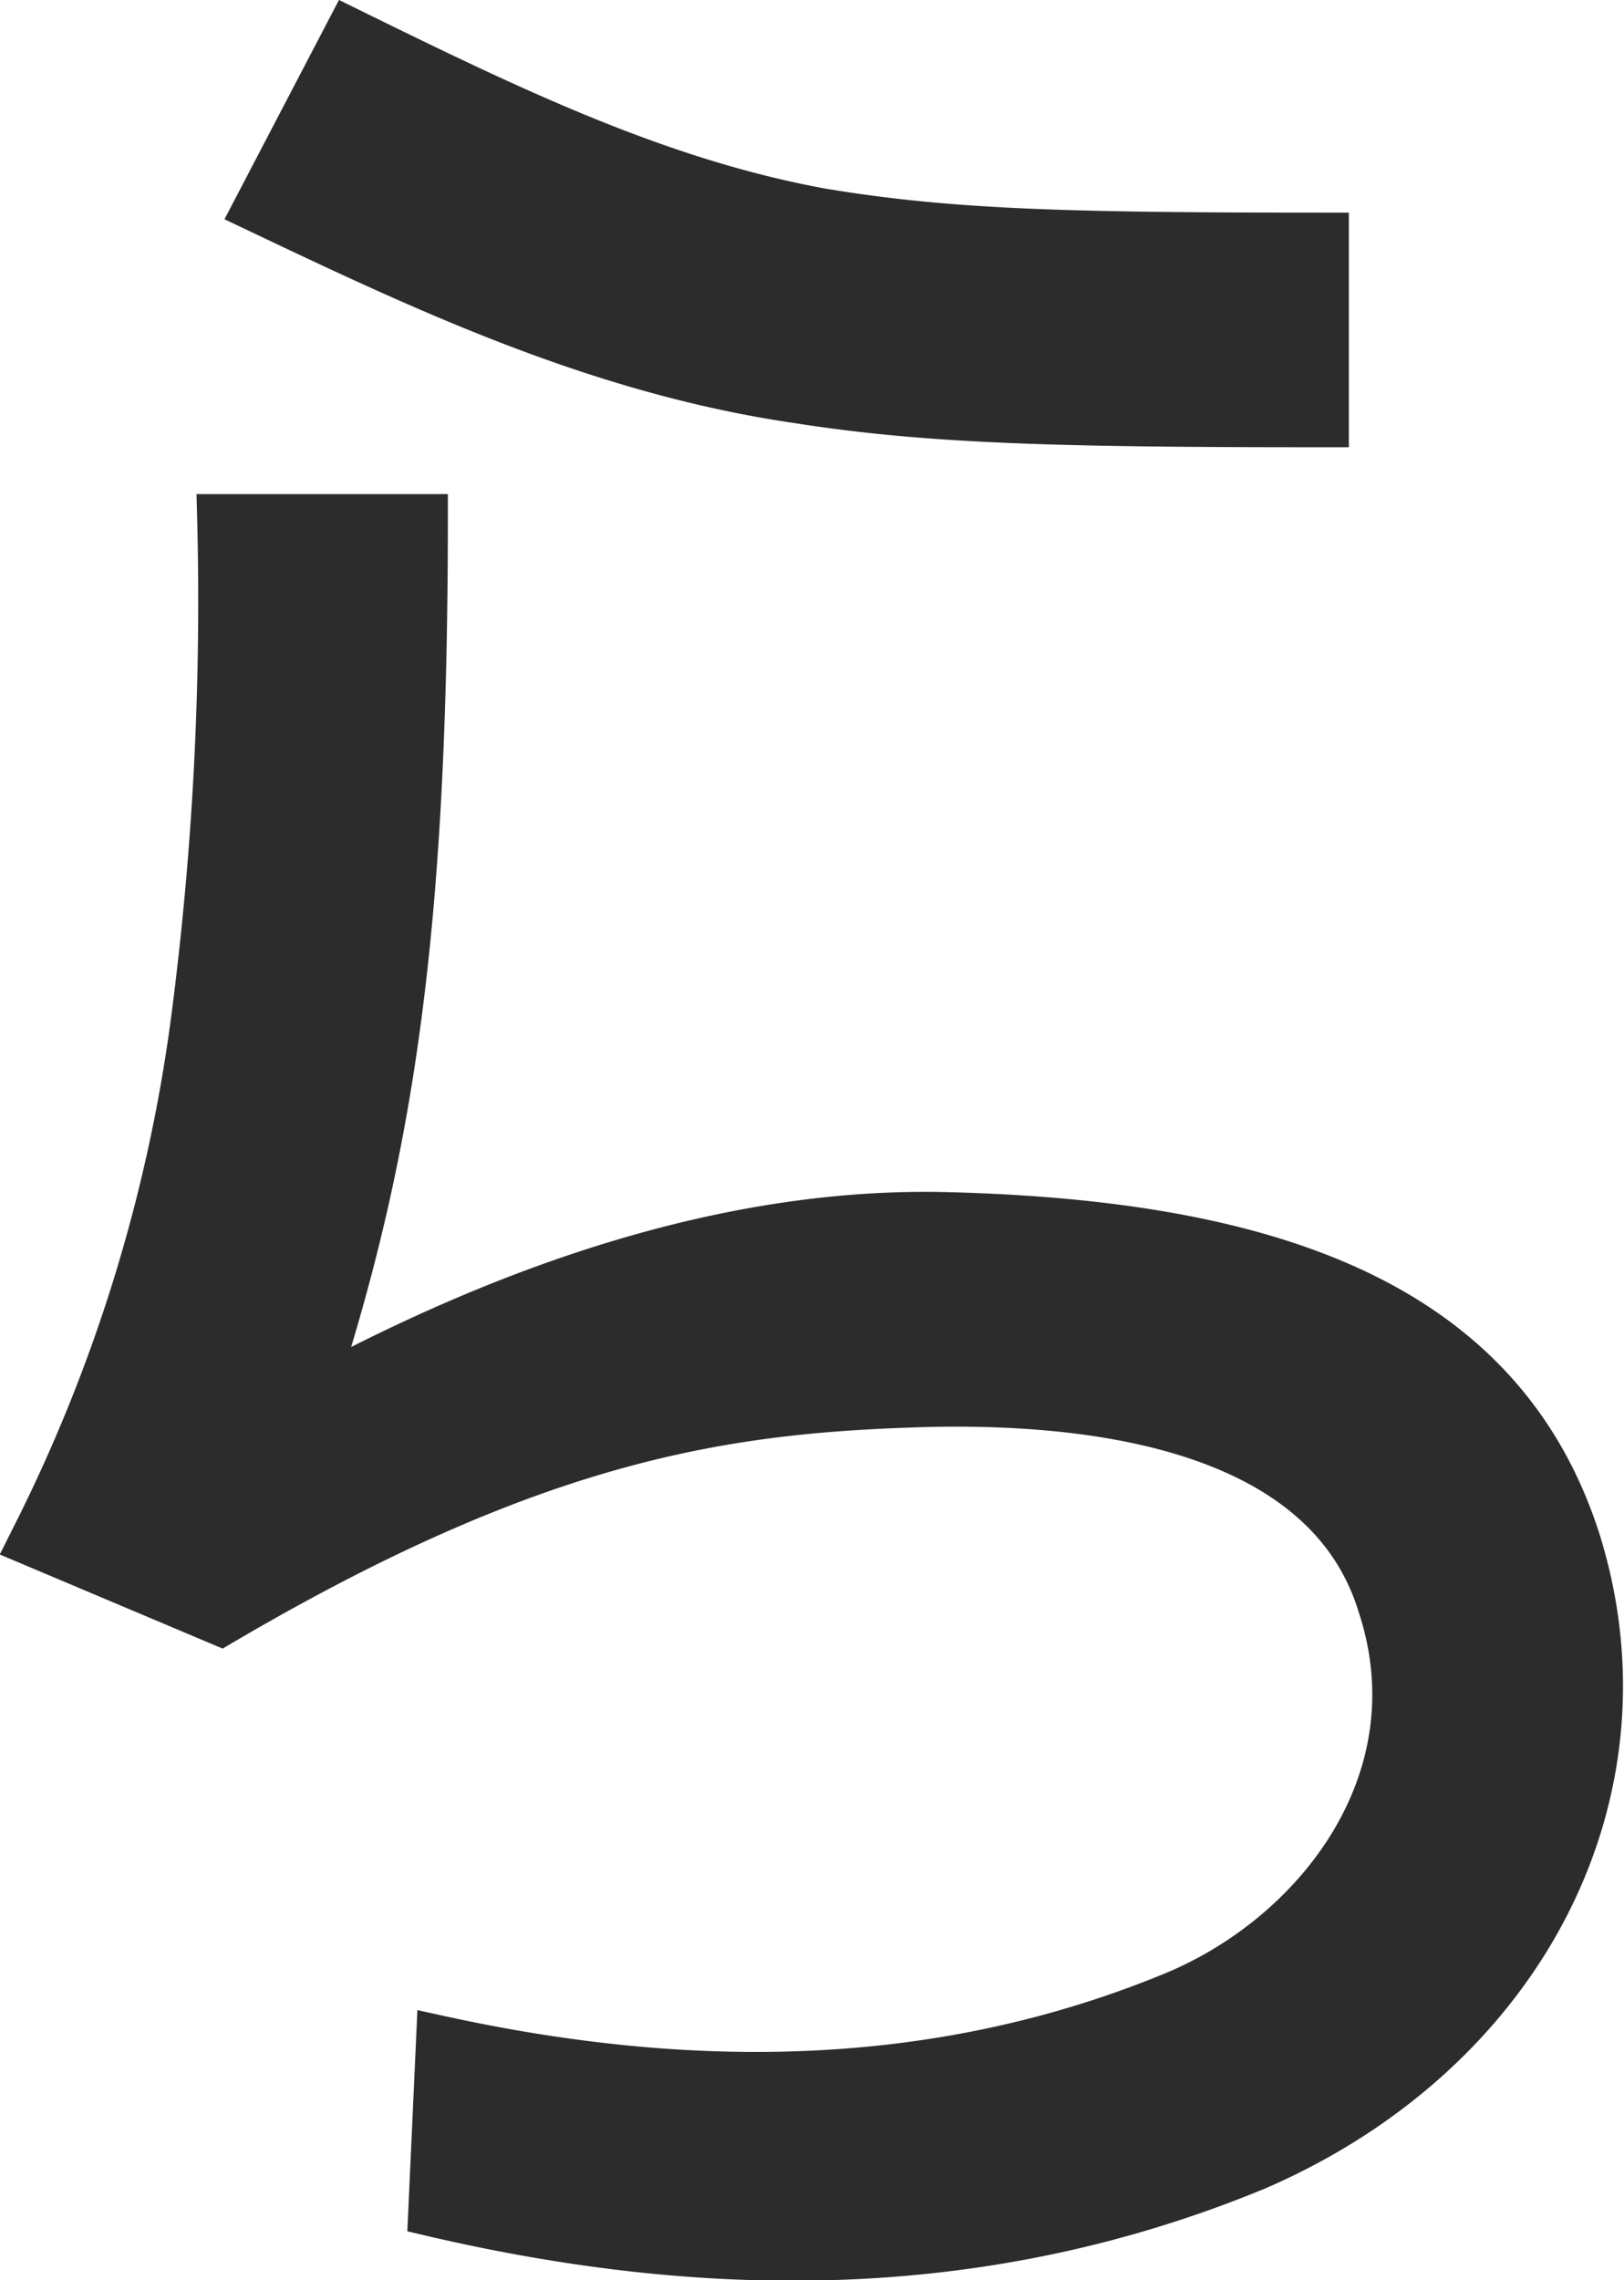 <svg xmlns="http://www.w3.org/2000/svg" width="38.244" height="53.686" viewBox="0 0 38.244 53.686">
  <path id="_06" data-name="06" d="M297.1,33.9c5.225-2.8,10.258-4.268,14.909-4.141,7.264.192,13,1.911,14.846,7.708,1.848,5.927-1.274,12.043-7.582,14.783-6.626,2.741-13.253,2.548-19.5,1.082l.191-4.2c5.48,1.209,11.469,1.4,17.331-1.021,3.377-1.4,6.18-5.034,4.842-9.11-1.338-4.4-7.327-4.781-10.577-4.715-4.651.126-9.111.7-16.692,5.16l-4.525-1.91.065-.13a38,38,0,0,0,3.758-12.041,75.894,75.894,0,0,0,.637-12.041h4.906c0,9.62-.763,14.846-2.612,20.579m11.278-23.256c-4.715-.7-8.856-2.675-12.743-4.523l2.23-4.27c3.887,1.911,7.327,3.569,11.15,4.27,3.058.509,5.862.573,11.915.573v4.524c-6.117,0-9.366-.064-12.552-.575" transform="translate(-289.662 -1.191)" fill="#2c2c2c" stroke="#2c2c2c" stroke-width="1"/>
</svg>
